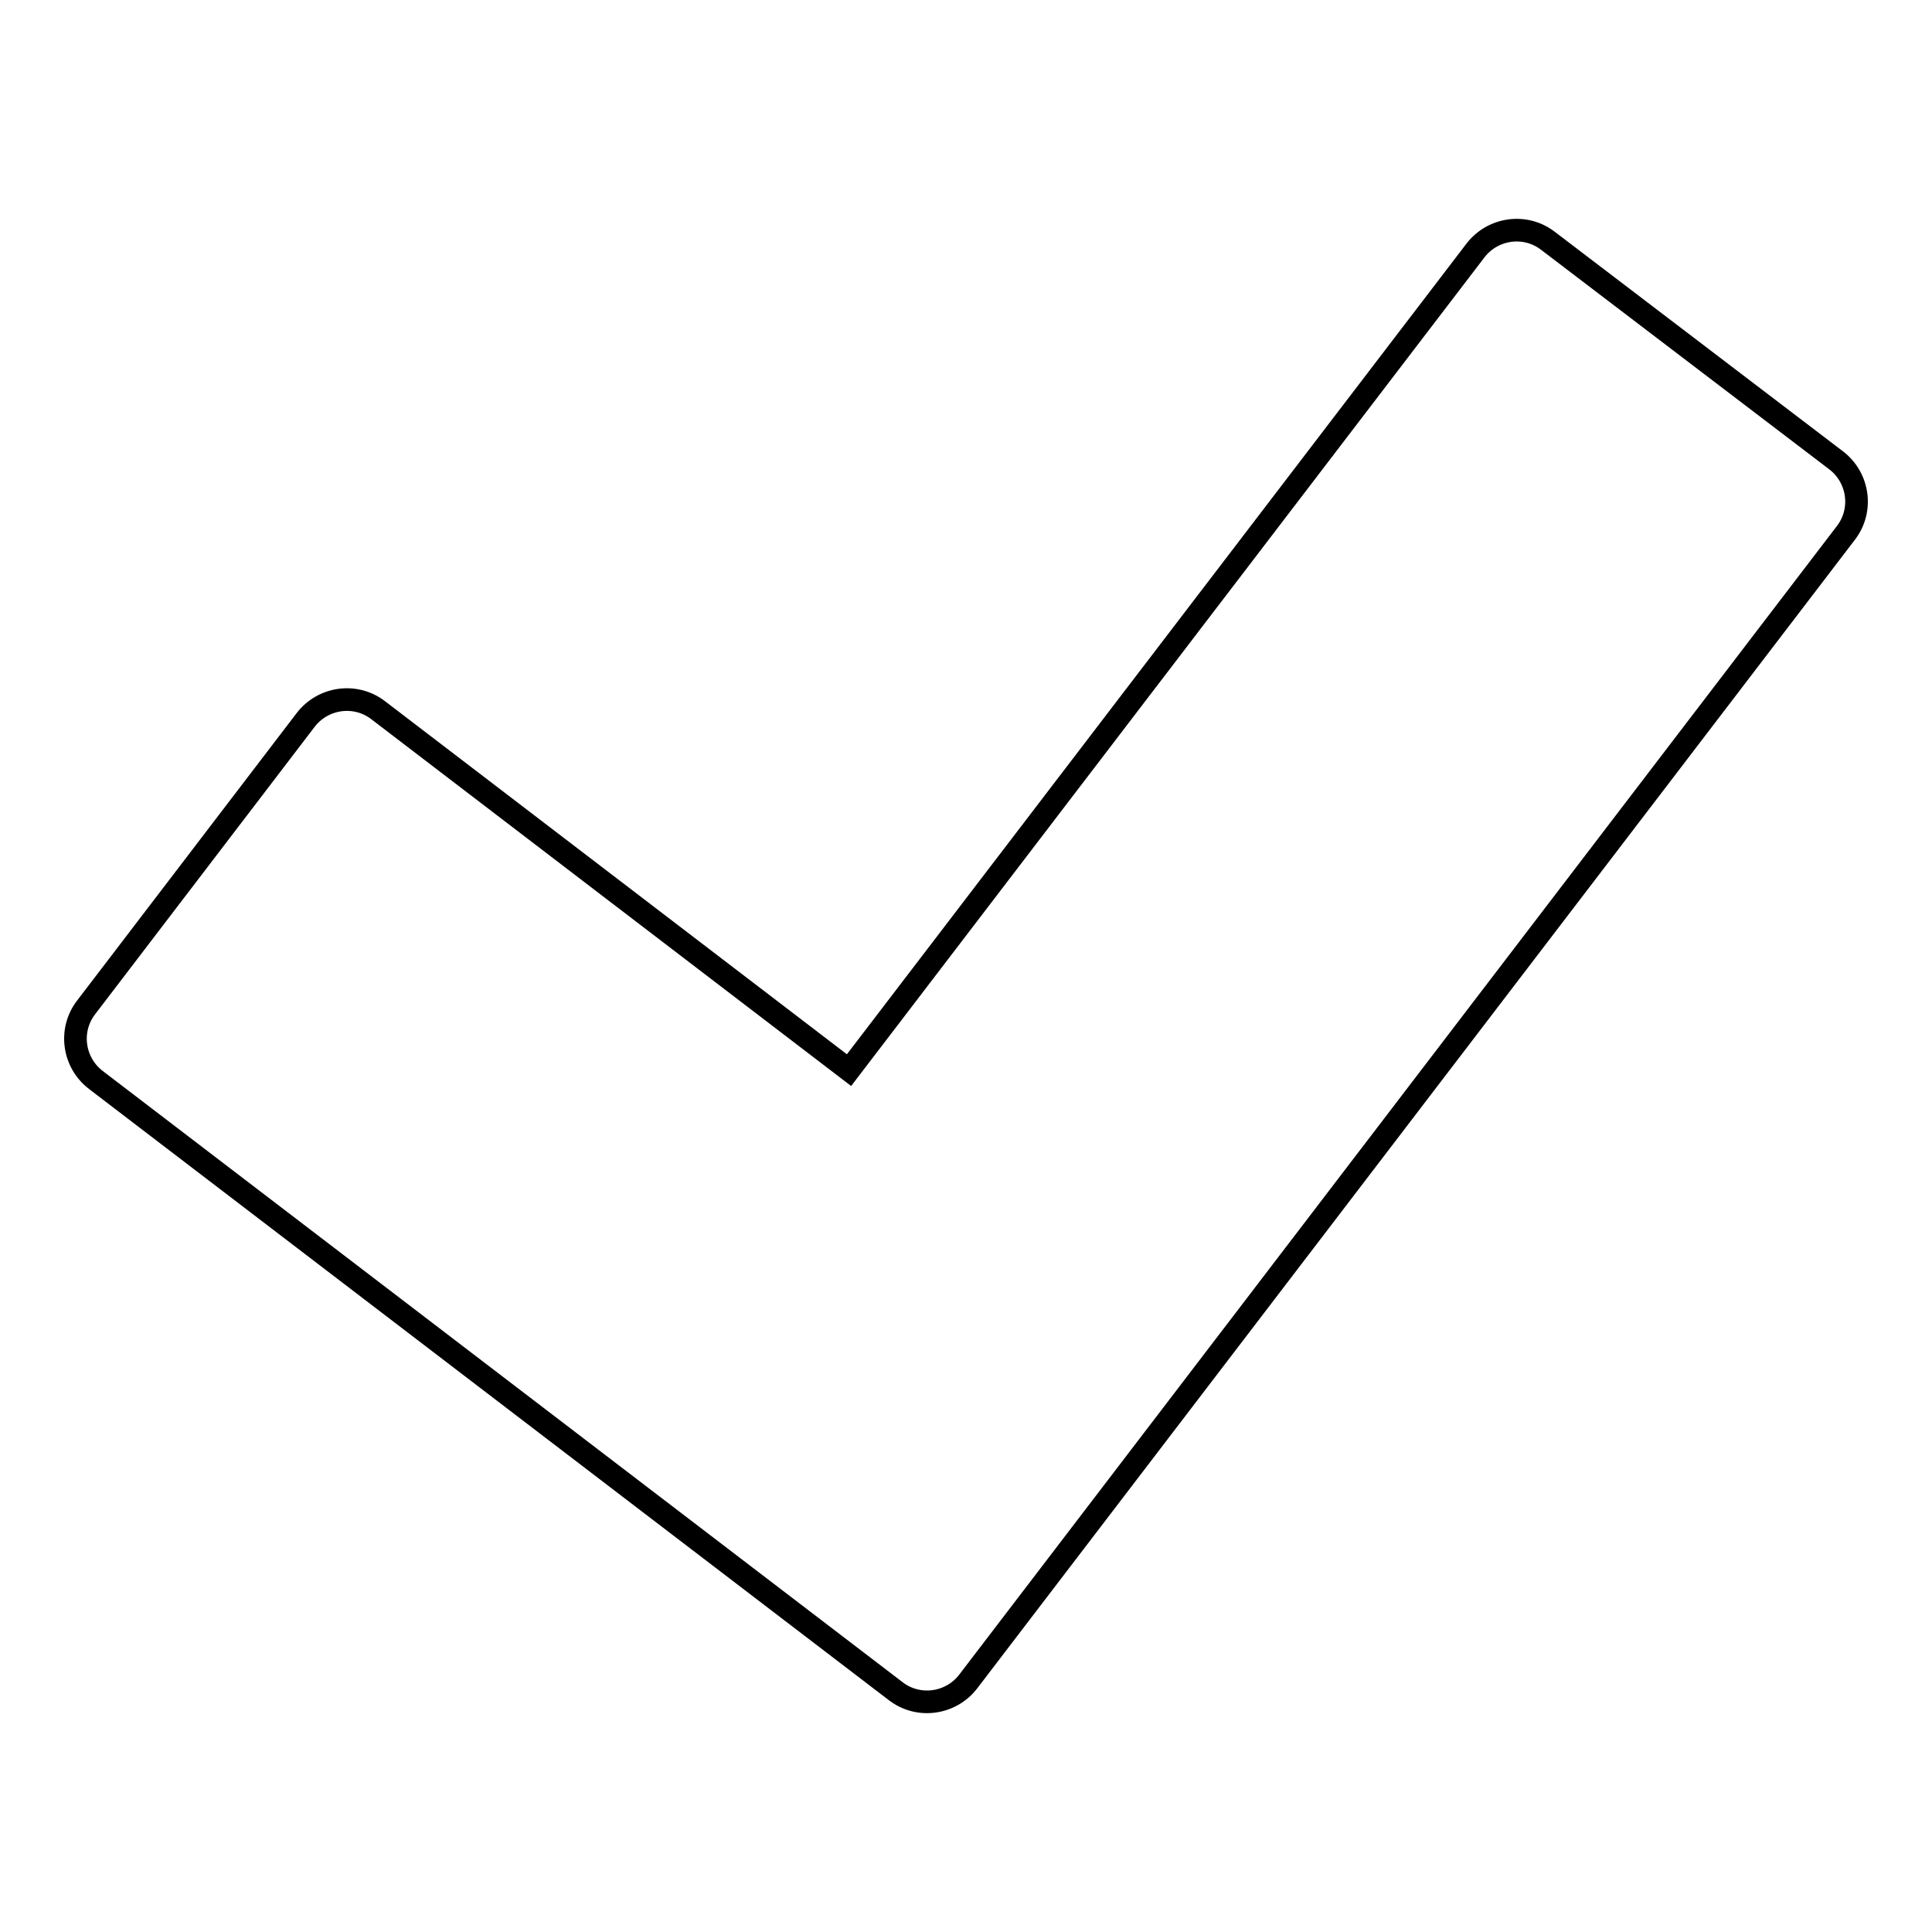 <?xml version="1.0" encoding="utf-8"?>
<!-- Svg Vector Icons : http://www.onlinewebfonts.com/icon -->
<!DOCTYPE svg PUBLIC "-//W3C//DTD SVG 1.1//EN" "http://www.w3.org/Graphics/SVG/1.1/DTD/svg11.dtd">
<svg version="1.1" xmlns="http://www.w3.org/2000/svg" xmlns:xlink="http://www.w3.org/1999/xlink" x="0px" y="0px" viewBox="0 0 256 256" enable-background="new 0 0 256 256" xml:space="preserve">
<g><g><path stroke-width="3" fill-opacity="0" stroke="#000000"  d="M118.7,224.1l-106-81c-3-2.3-3.6-6.6-1.3-9.6l29.1-38.1c2.3-3,6.6-3.6,9.6-1.3l62.4,47.7l83-108.6c2.3-3,6.6-3.6,9.6-1.3L243.3,61c3,2.3,3.6,6.6,1.3,9.6L128.3,222.8C126,225.8,121.7,226.4,118.7,224.1z"/></g></g>
</svg>